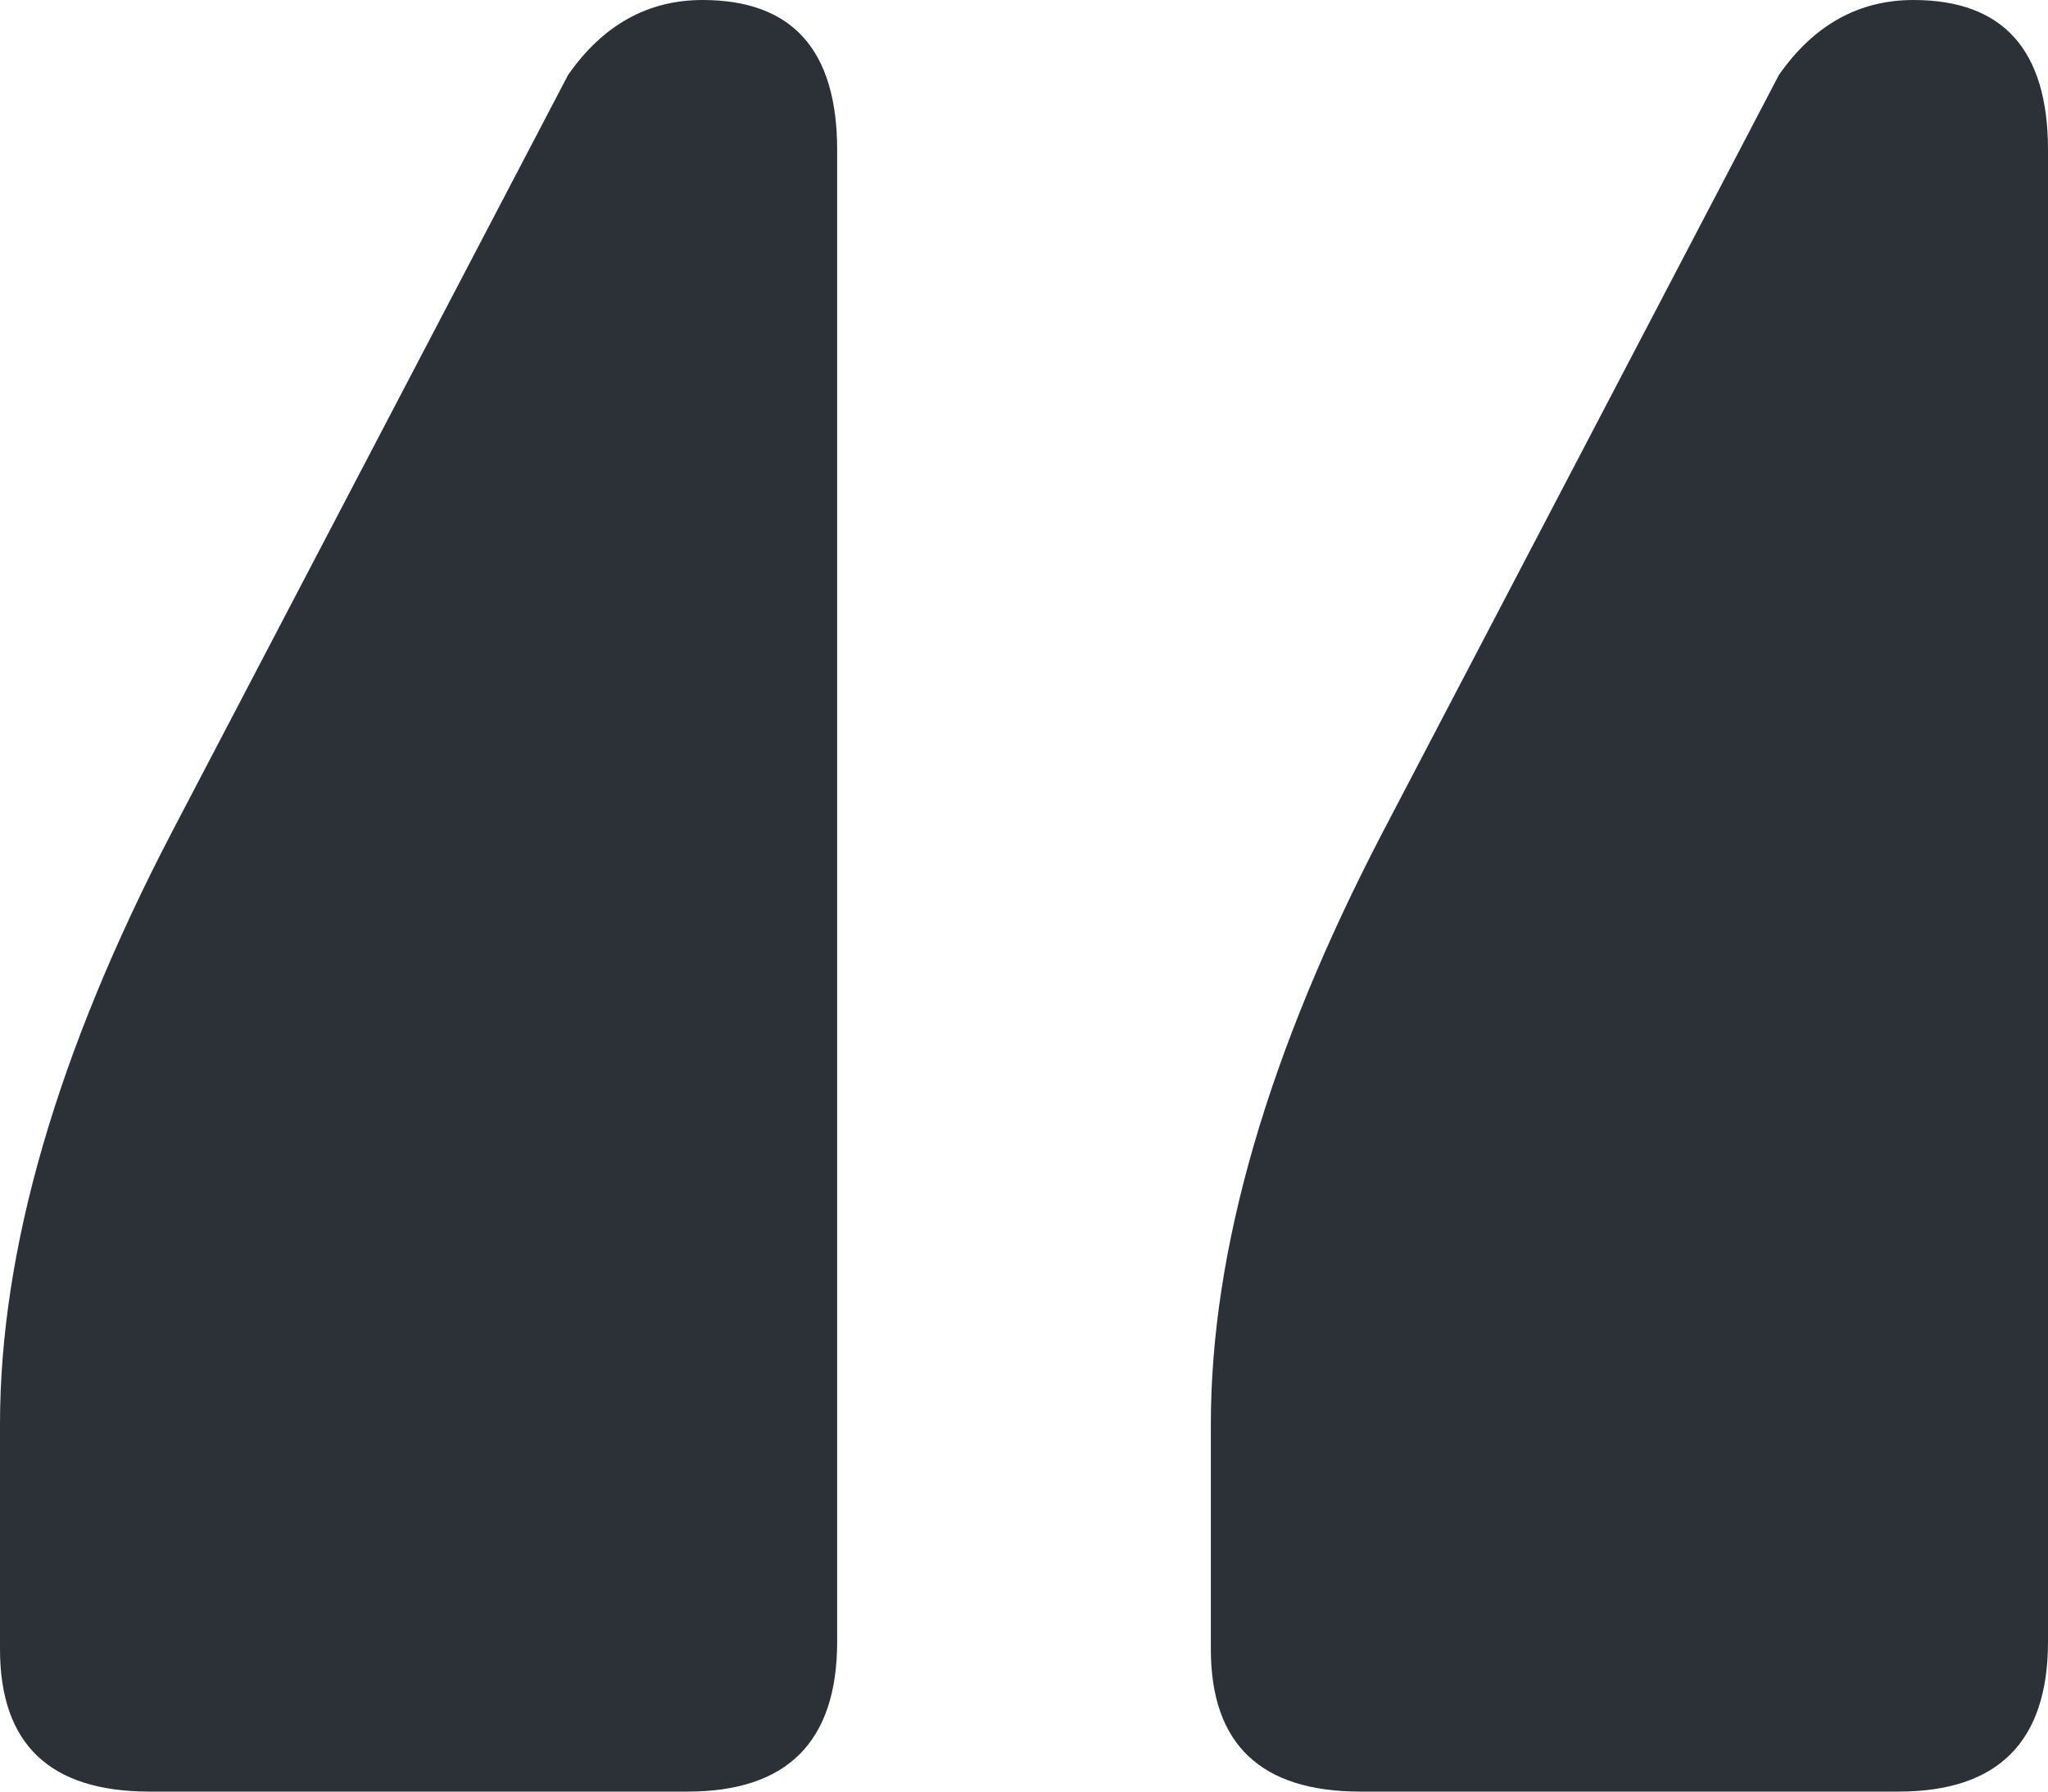 <svg width="64" height="56" viewBox="0 0 64 56" fill="none" xmlns="http://www.w3.org/2000/svg">
<path d="M37.839 51.548V44.519C37.839 39.052 39.63 32.881 43.212 26.008L55.591 2.343C56.681 0.781 58.083 0 59.796 0C62.599 0 64 1.562 64 4.686V51.314C64 54.438 62.443 56 59.328 56H42.511C39.397 56 37.839 54.516 37.839 51.548ZM0 51.548V44.519C0 39.052 1.791 32.881 5.372 26.008L17.752 2.343C18.842 0.781 20.243 0 21.956 0C24.759 0 26.161 1.562 26.161 4.686V51.314C26.161 54.438 24.603 56 21.489 56H4.672C1.557 56 0 54.516 0 51.548Z" fill="#2C3138"/>
</svg>

